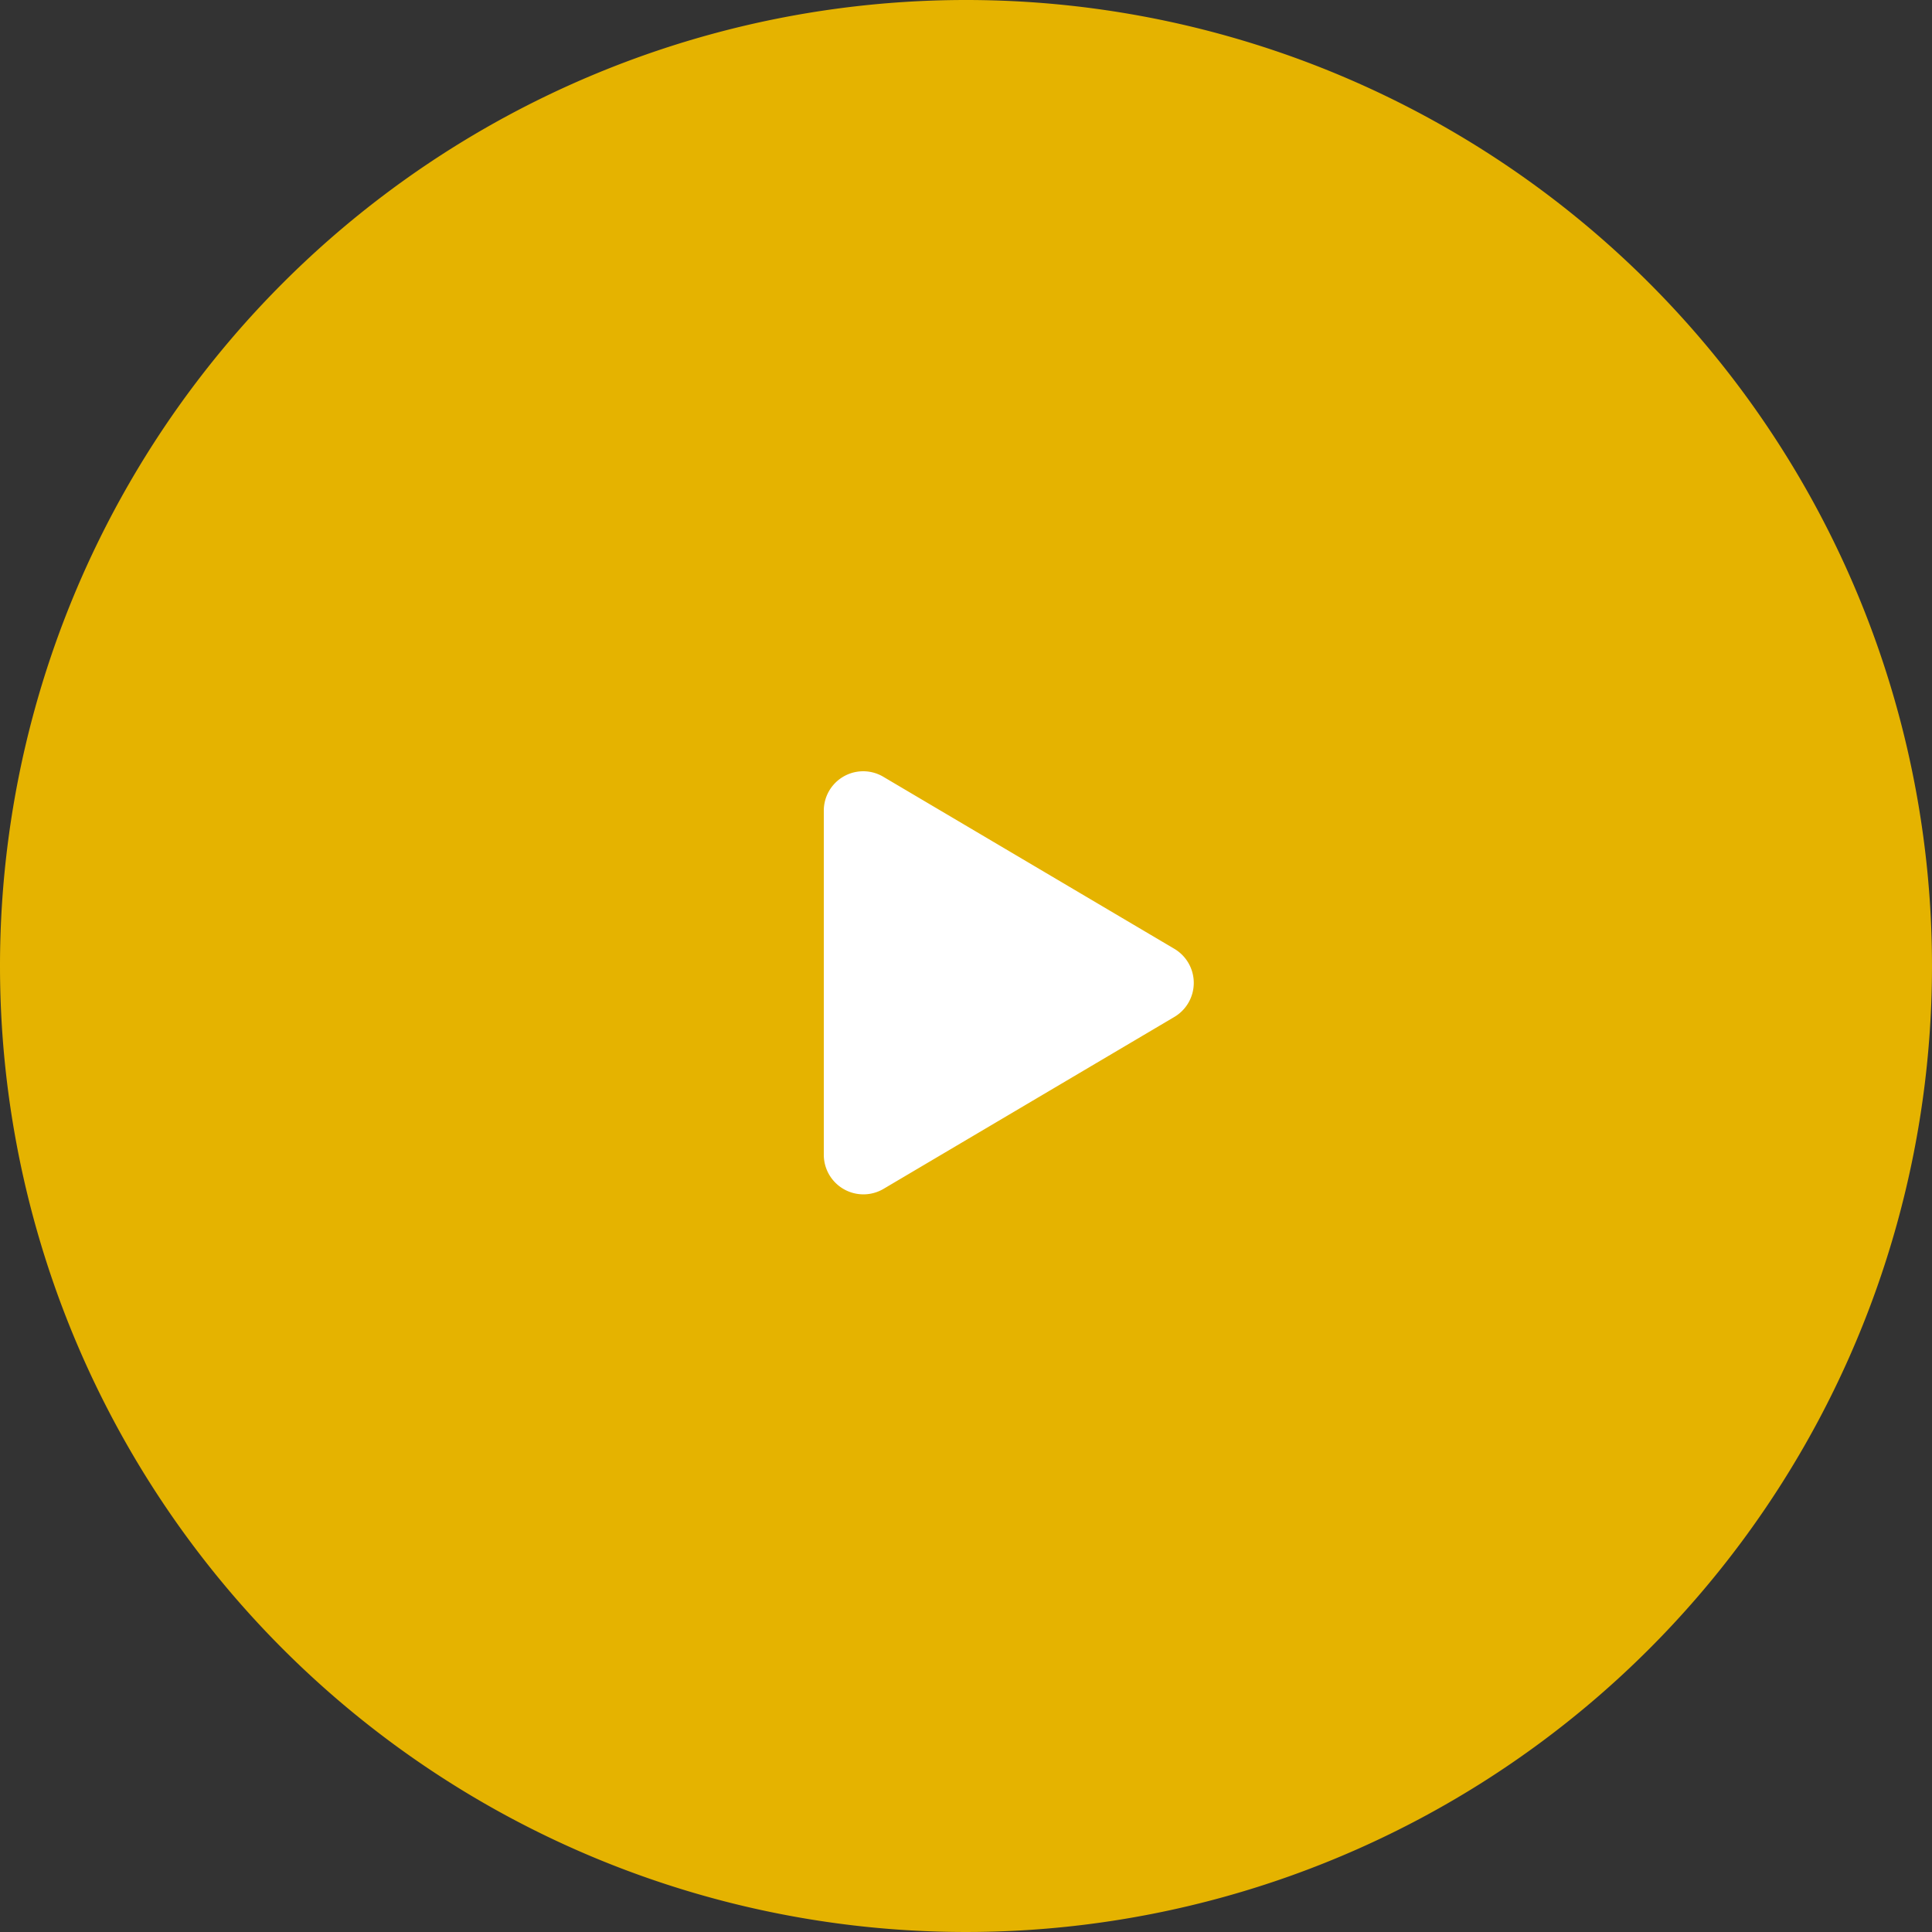 <svg xmlns="http://www.w3.org/2000/svg" width="56.52" height="56.52" viewBox="0 0 56.52 56.52"><rect x="0" y="0" width="56.52" height="56.52" fill="#333333" stroke="none"/><defs><style>.a{fill:#e5b300;}.b{fill:#fff;}</style></defs><g transform="translate(-242.564 -1130.674)"><path class="a" d="M28.26,0A28.26,28.26,0,1,1,0,28.26,28.26,28.26,0,0,1,28.26,0Z" transform="translate(242.564 1130.674)"/><path class="b" d="M10.253,5.188,1.749.161A1.153,1.153,0,0,0,0,1.159V11.211a1.159,1.159,0,0,0,1.749,1l8.5-5.025A1.158,1.158,0,0,0,10.253,5.188Z" transform="translate(266.664 1153.242)"/></g></svg>